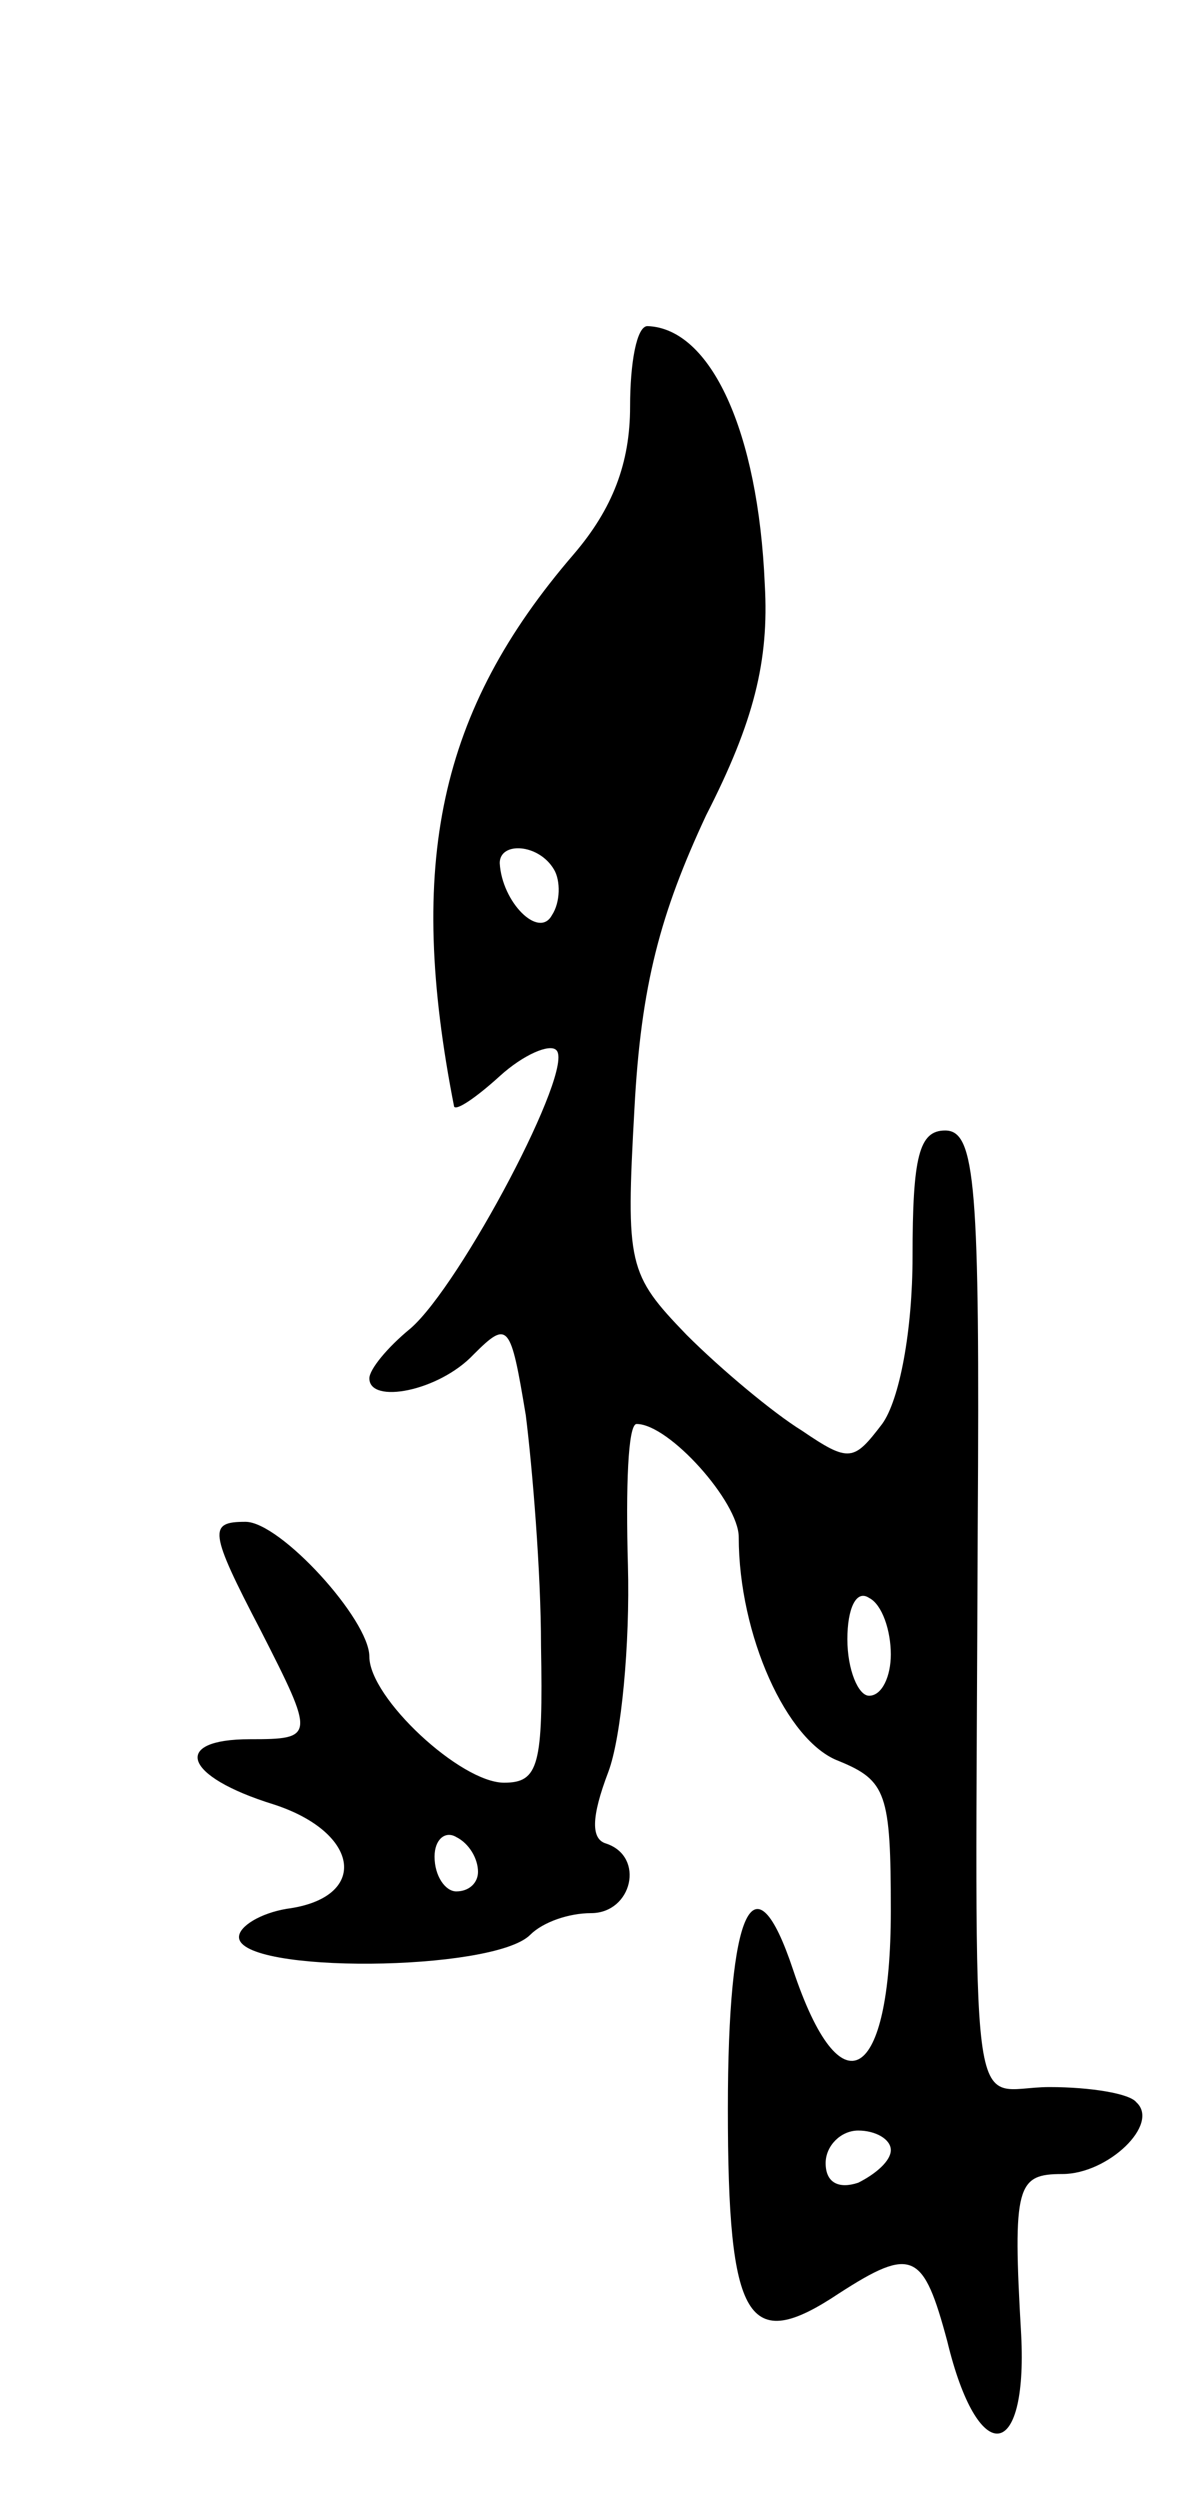 <svg version="1.0" xmlns="http://www.w3.org/2000/svg" width="55" height="115" viewBox="0 0 55 115" ><g transform="translate(0,115) scale(0.1,-0.1)" ><path d="M290 963 c0 -26 -8 -47 -26 -68 -62 -72 -77 -142 -55 -254 1 -2 10 4 21 14 11 10 23 15 26 12 9 -8 -44 -108 -67 -128 -11 -9 -19 -19 -19 -23 0 -12 32 -6 48 11 16 16 17 14 24 -28 3 -24 7 -72 7 -106 1 -55 -1 -63 -17 -63 -20 0 -62 39 -62 58 0 17 -41 62 -57 62 -17 0 -17 -4 7 -50 25 -49 25 -50 -5 -50 -36 0 -31 -17 11 -30 40 -13 44 -43 6 -48 -12 -2 -22 -8 -22 -13 0 -17 117 -16 134 1 6 6 18 10 28 10 19 0 25 26 7 32 -7 2 -7 12 1 33 6 16 10 59 9 95 -1 36 0 65 4 65 15 0 47 -36 47 -52 0 -45 22 -94 46 -103 22 -9 24 -15 24 -69 0 -79 -23 -93 -45 -27 -18 54 -30 28 -30 -64 0 -98 9 -113 51 -85 34 22 39 19 50 -22 14 -58 37 -56 34 3 -4 69 -2 74 19 74 21 0 45 23 34 33 -3 4 -21 7 -40 7 -38 0 -34 -31 -33 258 1 157 -1 182 -15 182 -12 0 -15 -12 -15 -58 0 -34 -6 -66 -14 -77 -13 -17 -15 -18 -37 -3 -13 8 -37 28 -53 44 -27 28 -28 32 -24 104 3 57 12 90 33 135 22 43 29 71 27 106 -3 71 -25 118 -54 119 -5 0 -8 -17 -8 -37z m-35 -213 c3 -5 3 -15 -1 -21 -6 -11 -23 6 -24 24 0 10 18 9 25 -3z m155 -361 c0 -10 -4 -19 -10 -19 -5 0 -10 12 -10 26 0 14 4 23 10 19 6 -3 10 -15 10 -26z m-190 -100 c0 -5 -4 -9 -10 -9 -5 0 -10 7 -10 16 0 8 5 12 10 9 6 -3 10 -10 10 -16z m190 -128 c0 -5 -7 -11 -15 -15 -9 -3 -15 0 -15 9 0 8 7 15 15 15 8 0 15 -4 15 -9z"/></g></svg> 
